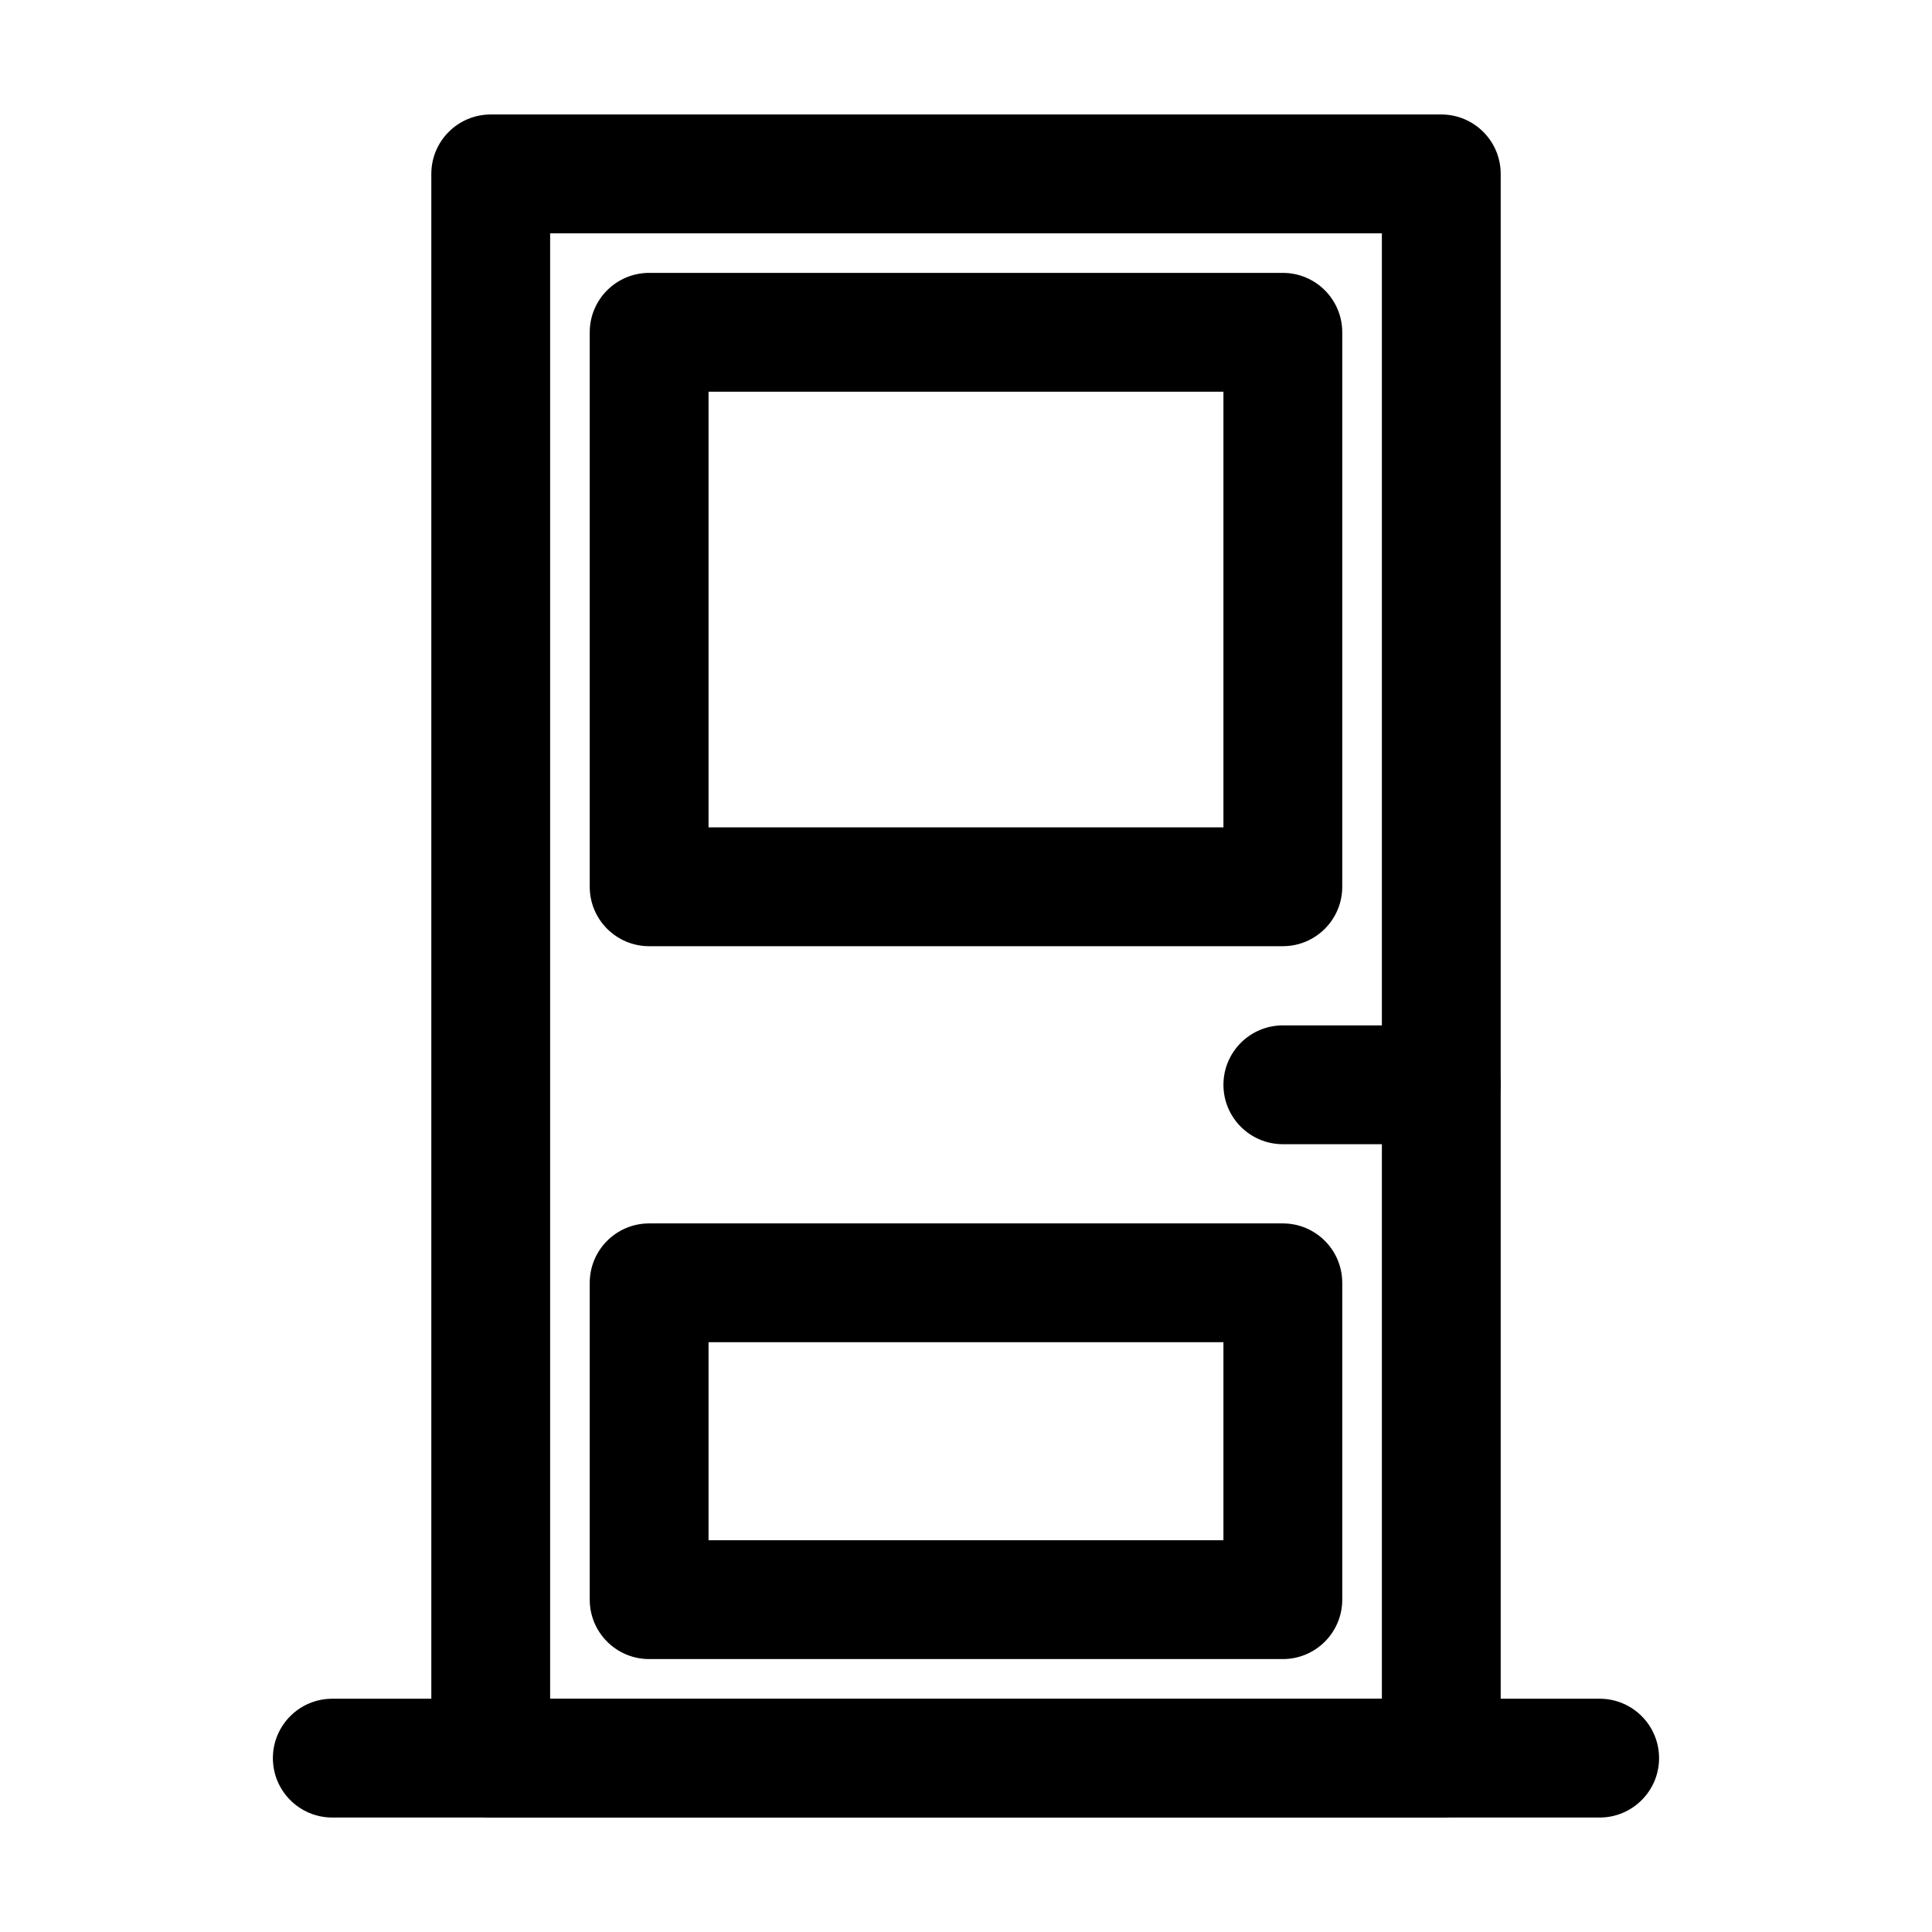 <?xml version="1.0" encoding="UTF-8"?>
<!-- The Best Svg Icon site in the world: iconSvg.co, Visit us! https://iconsvg.co -->
<svg fill="#000000" width="800px" height="800px" version="1.1" viewBox="144 144 512 512" xmlns="http://www.w3.org/2000/svg">
 <g fill-rule="evenodd">
  <path d="m541.7 190.08c0-8.691-7.055-15.742-15.742-15.742h-251.91c-8.691 0-15.742 7.055-15.742 15.742v419.84c0 8.691 7.055 15.742 15.742 15.742h251.91c8.691 0 15.742-7.055 15.742-15.742zm-31.488 15.742v388.35h-220.42v-388.35z"/>
  <path d="m499.71 232.06c0-8.691-7.055-15.742-15.742-15.742h-167.94c-8.691 0-15.742 7.055-15.742 15.742v146.95c0 8.691 7.055 15.742 15.742 15.742h167.94c8.691 0 15.742-7.055 15.742-15.742zm-31.488 15.742v115.46h-136.45v-115.46z"/>
  <path d="m499.71 483.96c0-8.691-7.055-15.742-15.742-15.742h-167.94c-8.691 0-15.742 7.055-15.742 15.742v83.969c0 8.691 7.055 15.742 15.742 15.742h167.94c8.691 0 15.742-7.055 15.742-15.742zm-31.488 15.742v52.48h-136.45v-52.48z"/>
  <path d="m567.93 594.18h-335.87c-8.691 0-15.742 7.055-15.742 15.742 0 8.691 7.055 15.742 15.742 15.742h335.87c8.691 0 15.742-7.055 15.742-15.742 0-8.691-7.055-15.742-15.742-15.742z"/>
  <path d="m525.95 415.74h-41.984c-8.691 0-15.742 7.055-15.742 15.742 0 8.691 7.055 15.742 15.742 15.742h41.984c8.691 0 15.742-7.055 15.742-15.742 0-8.691-7.055-15.742-15.742-15.742z"/>
 </g>
</svg>